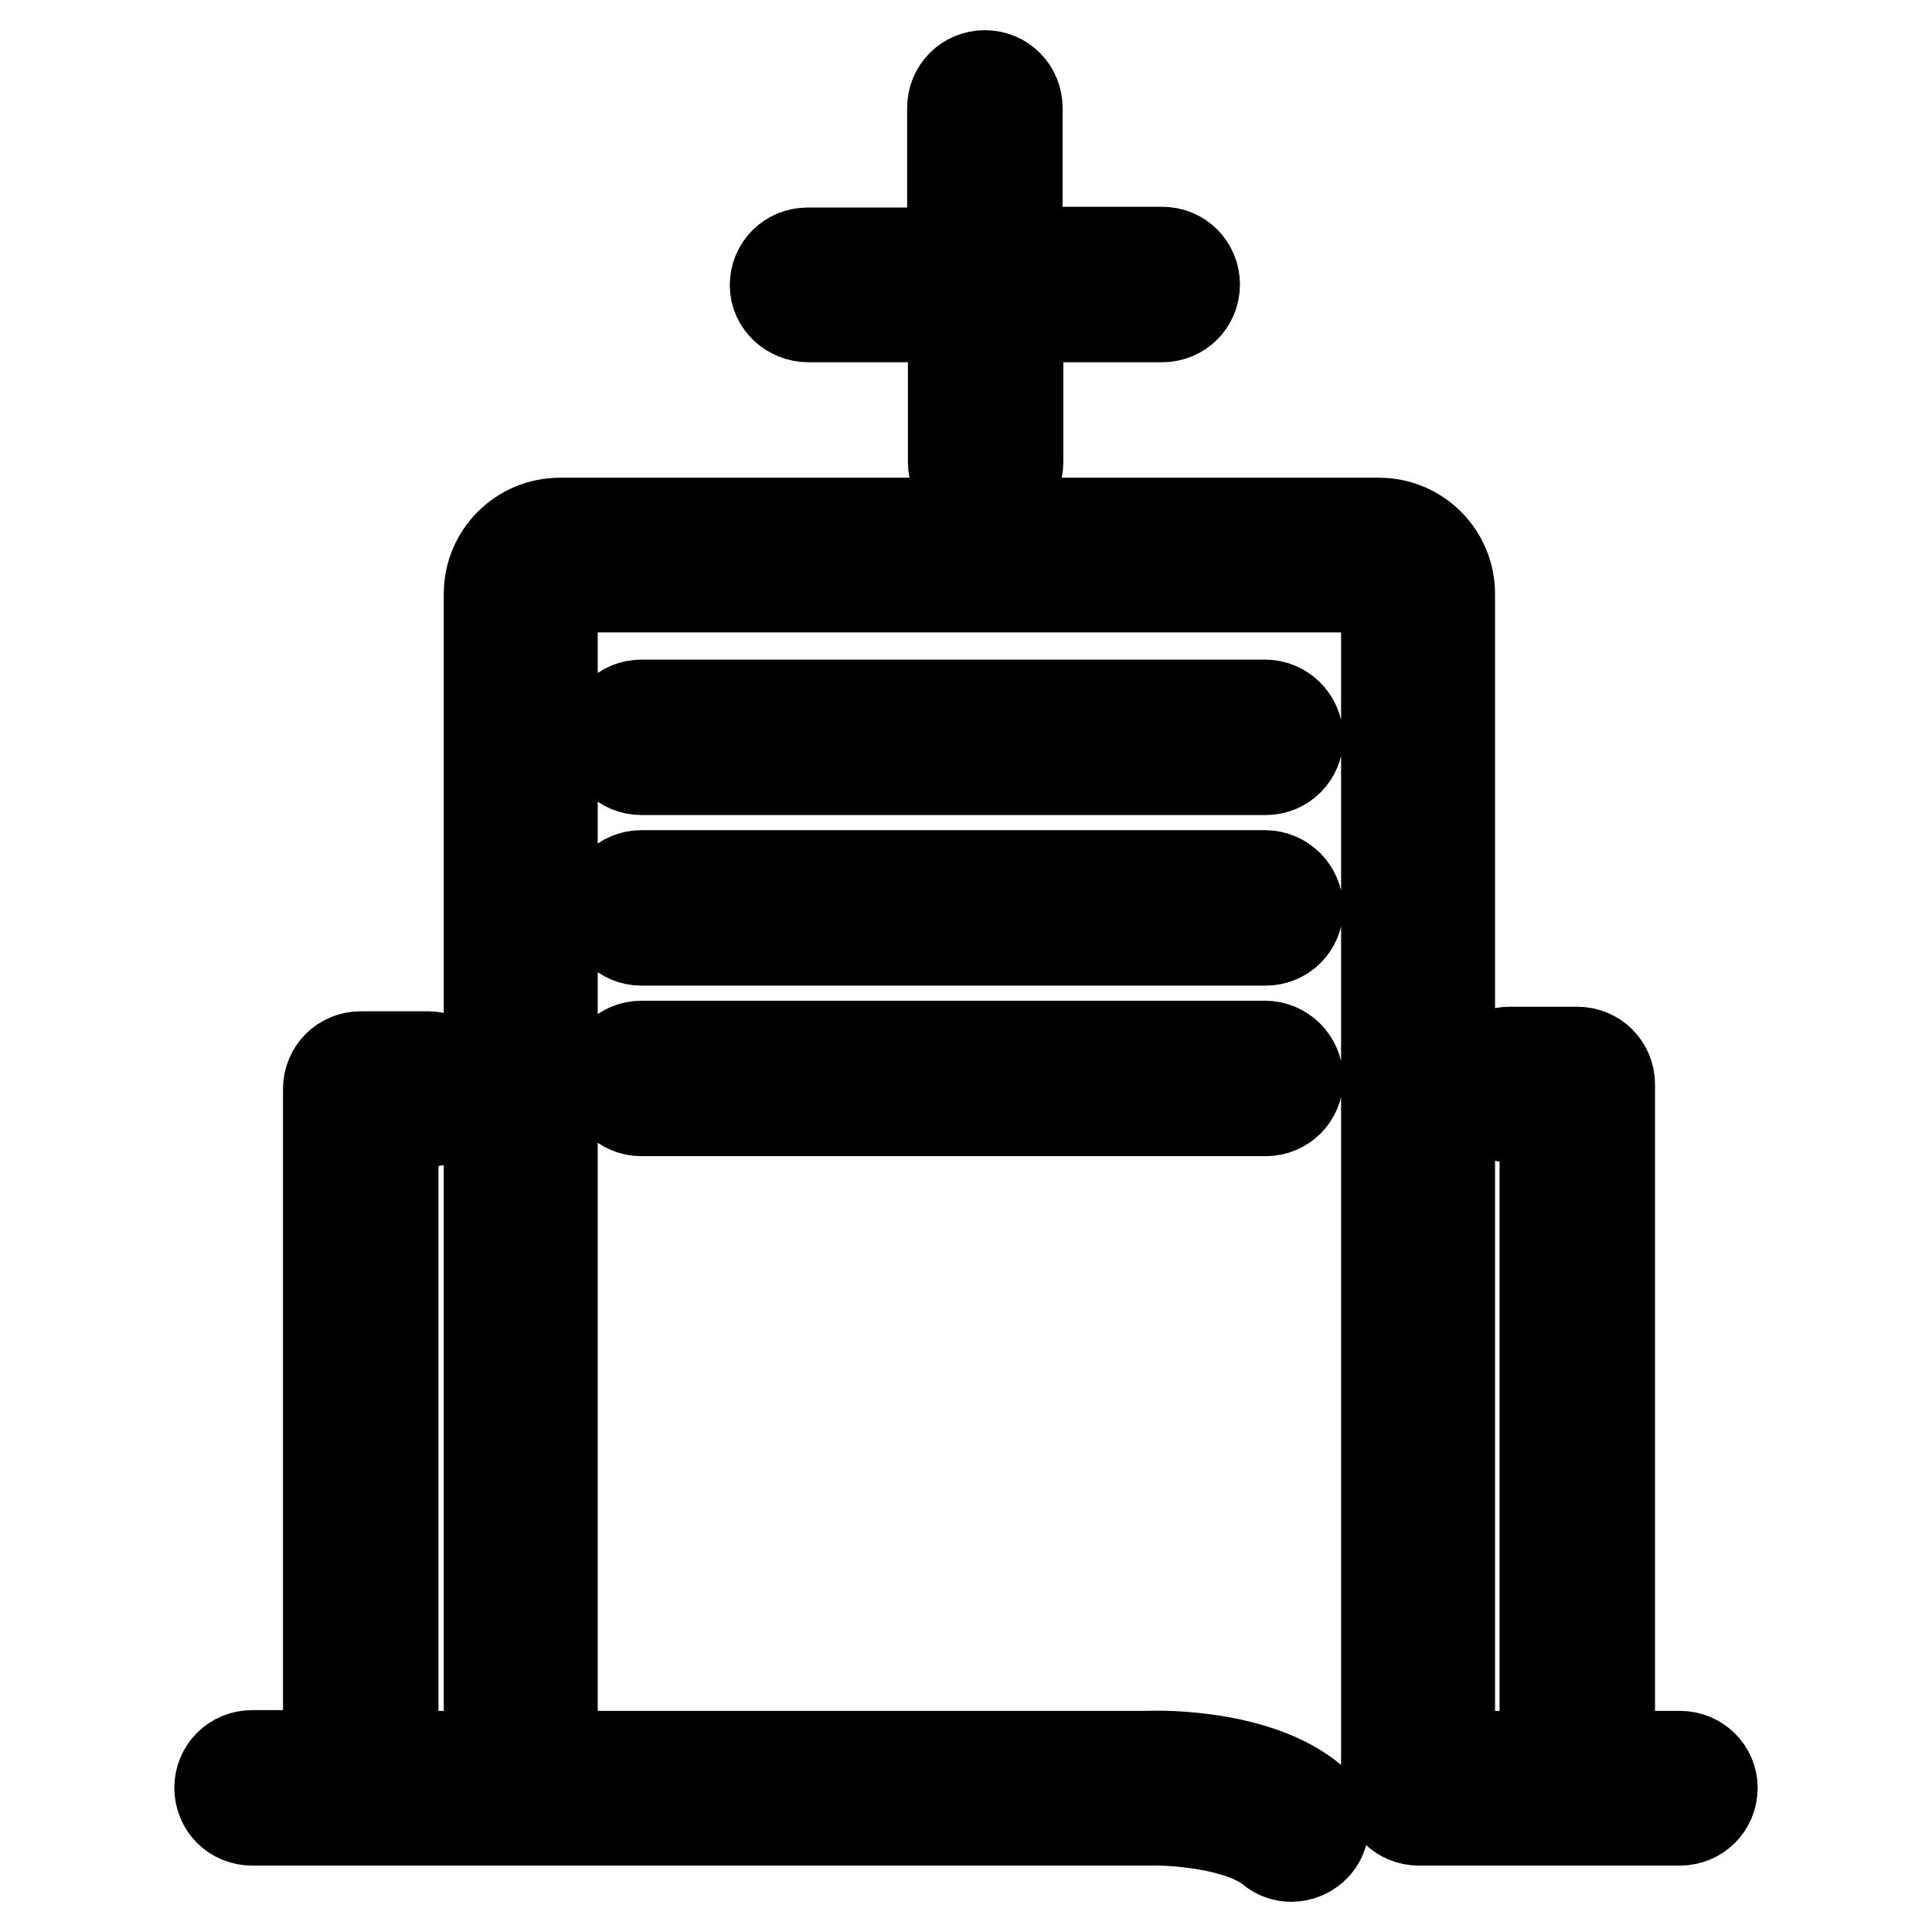 <?xml version="1.0" encoding="utf-8"?>
<!-- Svg Vector Icons : http://www.onlinewebfonts.com/icon -->
<!DOCTYPE svg PUBLIC "-//W3C//DTD SVG 1.1//EN" "http://www.w3.org/Graphics/SVG/1.1/DTD/svg11.dtd">
<svg version="1.1" xmlns="http://www.w3.org/2000/svg" xmlns:xlink="http://www.w3.org/1999/xlink" x="0px" y="0px" viewBox="0 0 256 256" enable-background="new 0 0 256 256" xml:space="preserve">
<g> <path stroke-width="12" fill-opacity="0" stroke="#000000"  d="M222.6,232.7h-9.3v-89c0-2.4-1.9-4.3-4.3-4.3h-9c-2.4,0-4.3,1.9-4.3,4.3s1.9,4.3,4.3,4.3h4.7v84.7h-12.6 v-154c0-5.2-4.2-9.4-9.4-9.4H74.2c-5.2,0-9.4,4.2-9.4,9.4v154H52.1v-84.1h4.6c2.4,0,4.3-1.9,4.3-4.3c0-2.4-1.9-4.3-4.3-4.3h-8.9 c-2.4,0-4.3,1.9-4.3,4.3v88.3H33.4c-2.4,0-4.3,1.9-4.3,4.3c0,2.4,1.9,4.3,4.3,4.3h118.8c0,0,0.1,0,0.1,0c3.1-0.1,12,0.5,16.1,3.8 c0.8,0.7,1.8,1,2.7,1c1.2,0,2.4-0.5,3.3-1.5c1.5-1.8,1.3-4.5-0.5-6c-7.1-6-20-5.9-21.7-5.8H73.2v-154c0-0.5,0.4-0.9,0.9-0.9h108.7 c0.5,0,0.9,0.4,0.9,0.9v158.2c0,2.4,1.9,4.3,4.3,4.3h34.6c2.4,0,4.3-1.9,4.3-4.3C226.9,234.6,225,232.7,222.6,232.7z M167.6,138.6 H85c-2.4,0-4.3,1.9-4.3,4.3c0,2.4,1.9,4.3,4.3,4.3h82.7c2.4,0,4.3-1.9,4.3-4.3C171.9,140.5,170,138.6,167.6,138.6z M167.6,116H85 c-2.4,0-4.3,1.9-4.3,4.3c0,2.4,1.9,4.3,4.3,4.3h82.7c2.4,0,4.3-1.9,4.3-4.3C171.9,117.9,170,116,167.6,116z M167.6,93.4H85 c-2.4,0-4.3,1.9-4.3,4.3c0,2.4,1.9,4.3,4.3,4.3h82.7c2.4,0,4.3-1.9,4.3-4.3C171.9,95.3,170,93.4,167.6,93.4z M107.1,42h19.2v19.2 c0,2.4,1.9,4.3,4.3,4.3c2.4,0,4.3-1.9,4.3-4.3V42H154c2.4,0,4.3-1.9,4.3-4.3c0-2.4-1.9-4.3-4.3-4.3h-19.2V14.3 c0-2.4-1.9-4.3-4.3-4.3c-2.4,0-4.3,1.9-4.3,4.3v19.2h-19.2c-2.4,0-4.3,1.9-4.3,4.3S104.8,42,107.1,42z"/></g>
</svg>